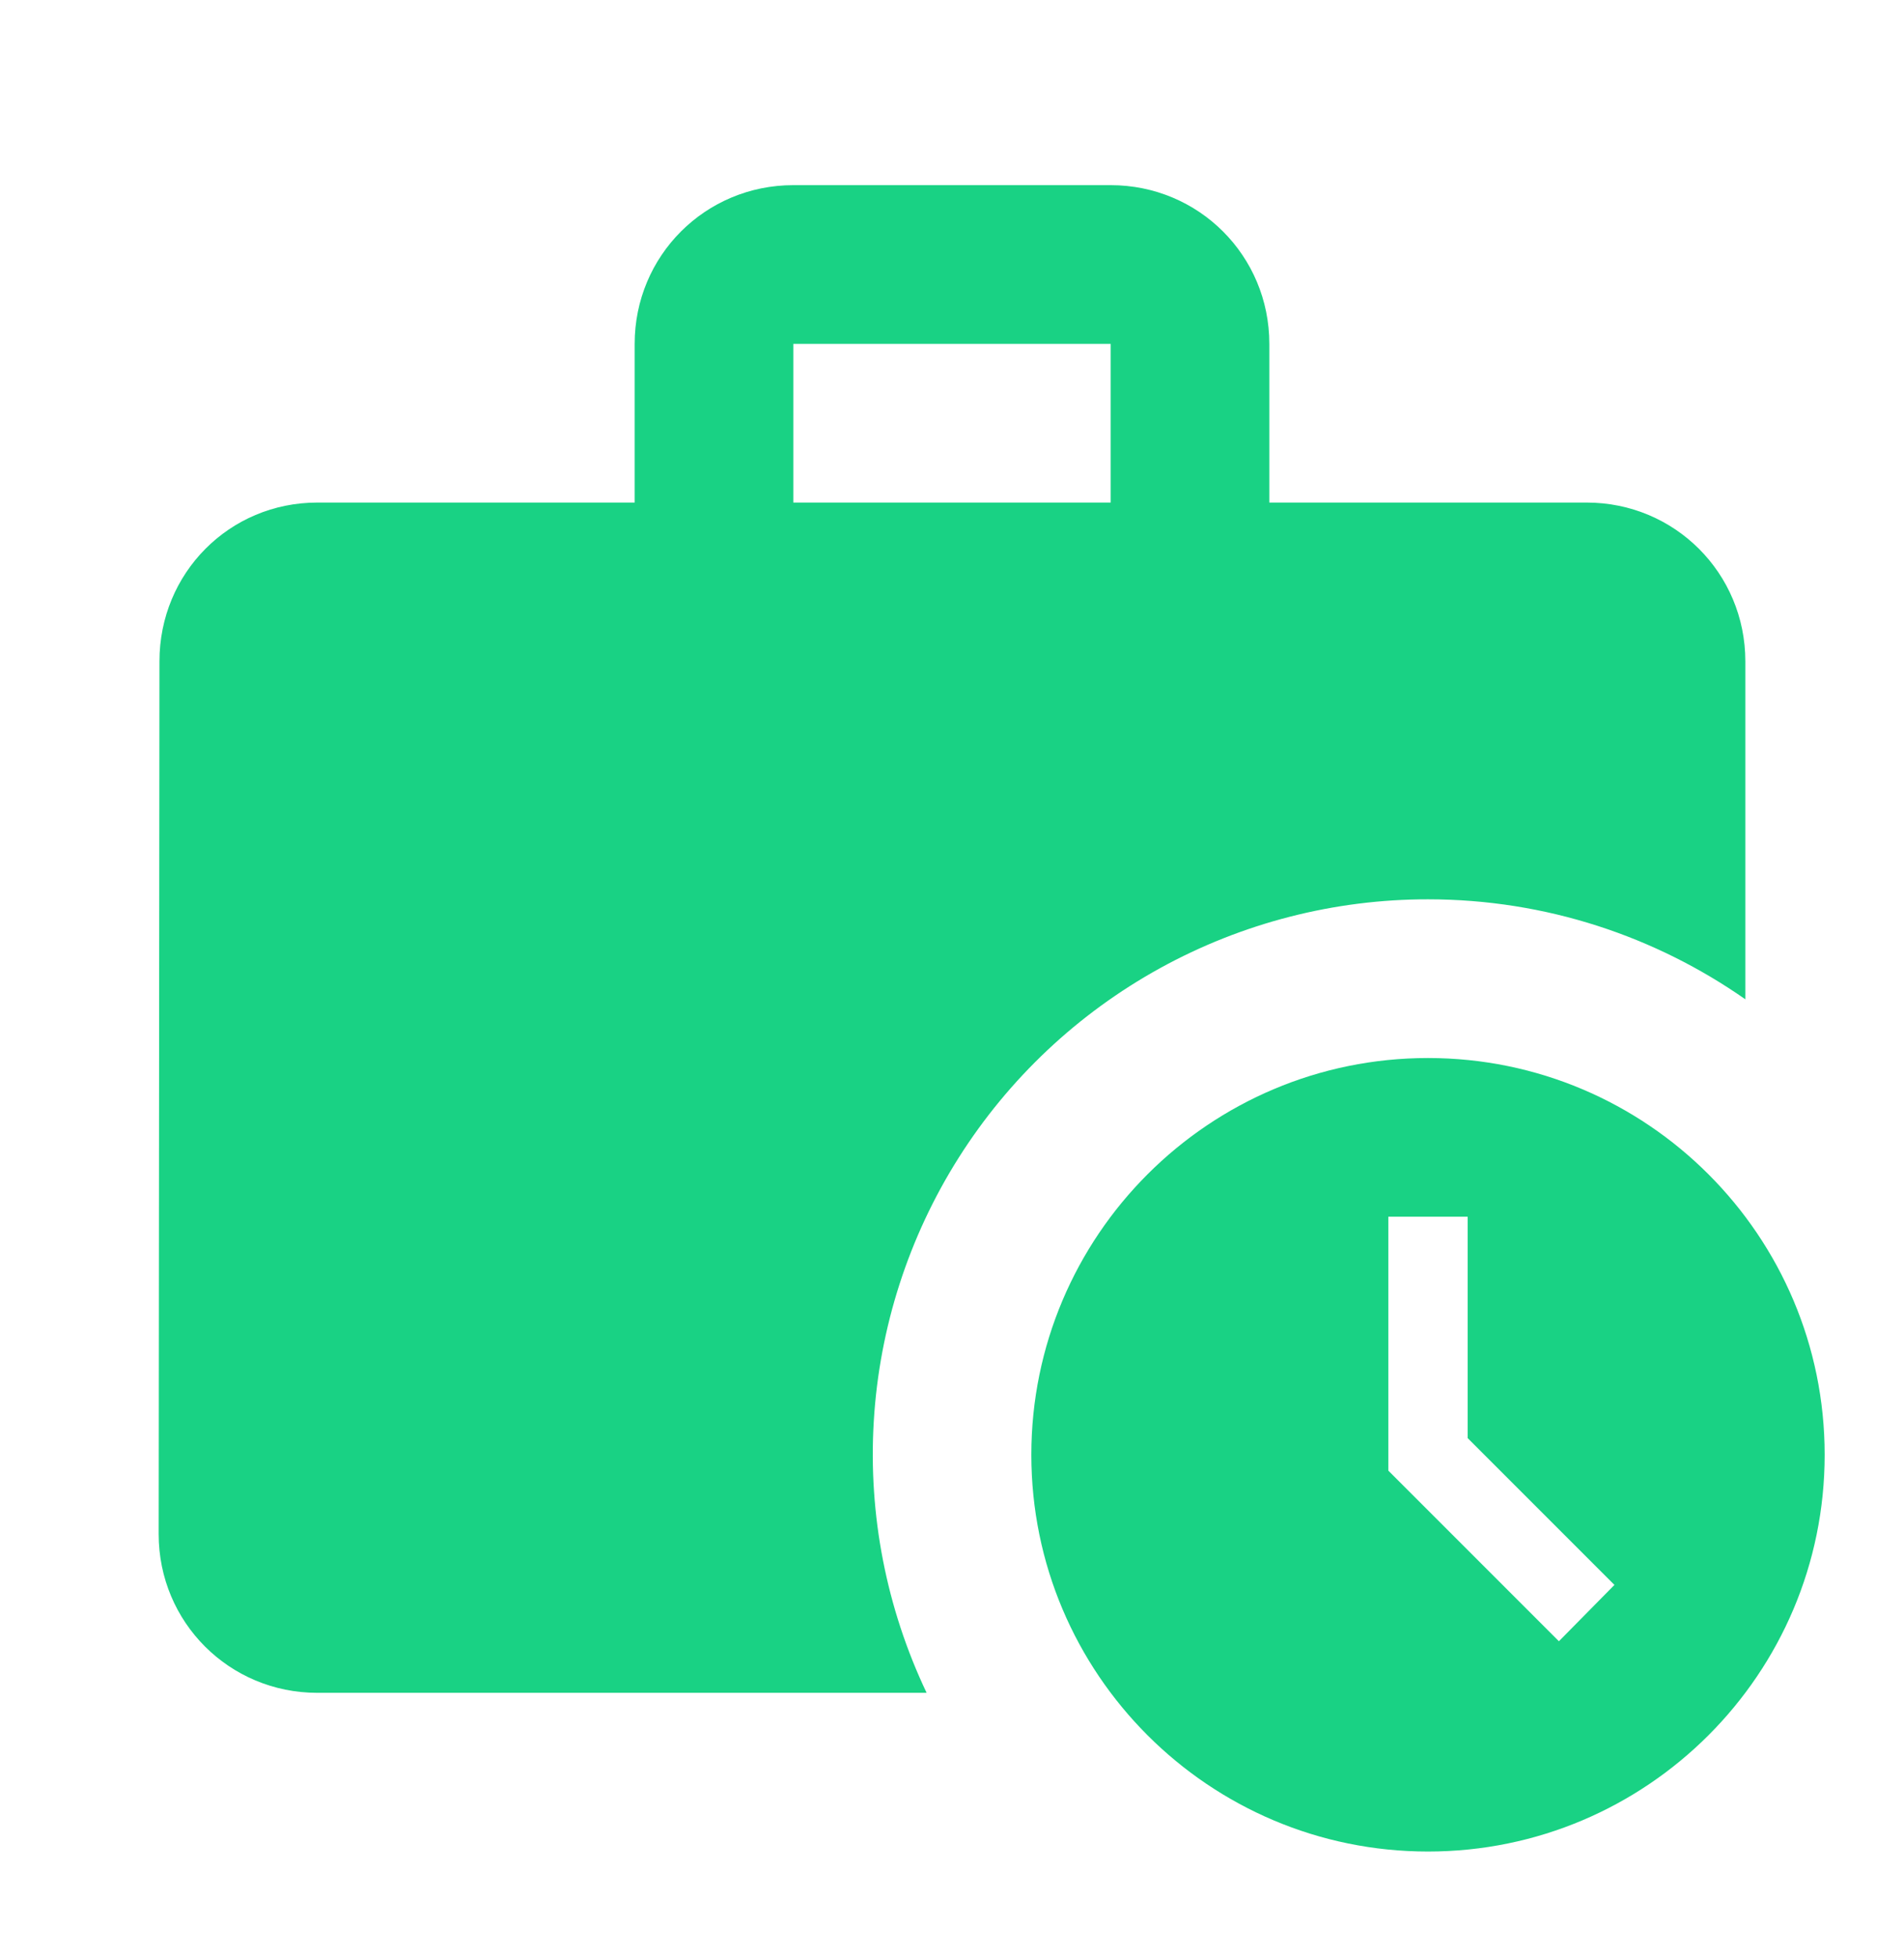 <svg width="36" height="37" viewBox="0 0 36 37" fill="none" xmlns="http://www.w3.org/2000/svg">
<path d="M27 17C29.235 17 31.305 17.705 33 18.89V12.5C33 10.835 31.665 9.5 30 9.5H24V6.5C24 4.835 22.665 3.5 21 3.5H15C13.335 3.5 12 4.835 12 6.5V9.5H6C4.335 9.5 3.015 10.835 3.015 12.5L3 29C3 30.665 4.335 32 6 32H17.52C16.759 30.4 16.415 28.634 16.521 26.866C16.627 25.097 17.179 23.384 18.125 21.887C19.072 20.389 20.382 19.156 21.934 18.301C23.486 17.447 25.229 16.999 27 17ZM15 6.5H21V9.5H15V6.5Z" fill="#19D284"/>
<path d="M27 20C22.86 20 19.5 23.36 19.5 27.5C19.5 31.64 22.86 35 27 35C31.14 35 34.5 31.64 34.5 27.5C34.5 23.36 31.14 20 27 20ZM29.475 31.025L26.25 27.8V23H27.75V27.185L30.525 29.96L29.475 31.025Z" fill="#19D284"/>
</svg>
